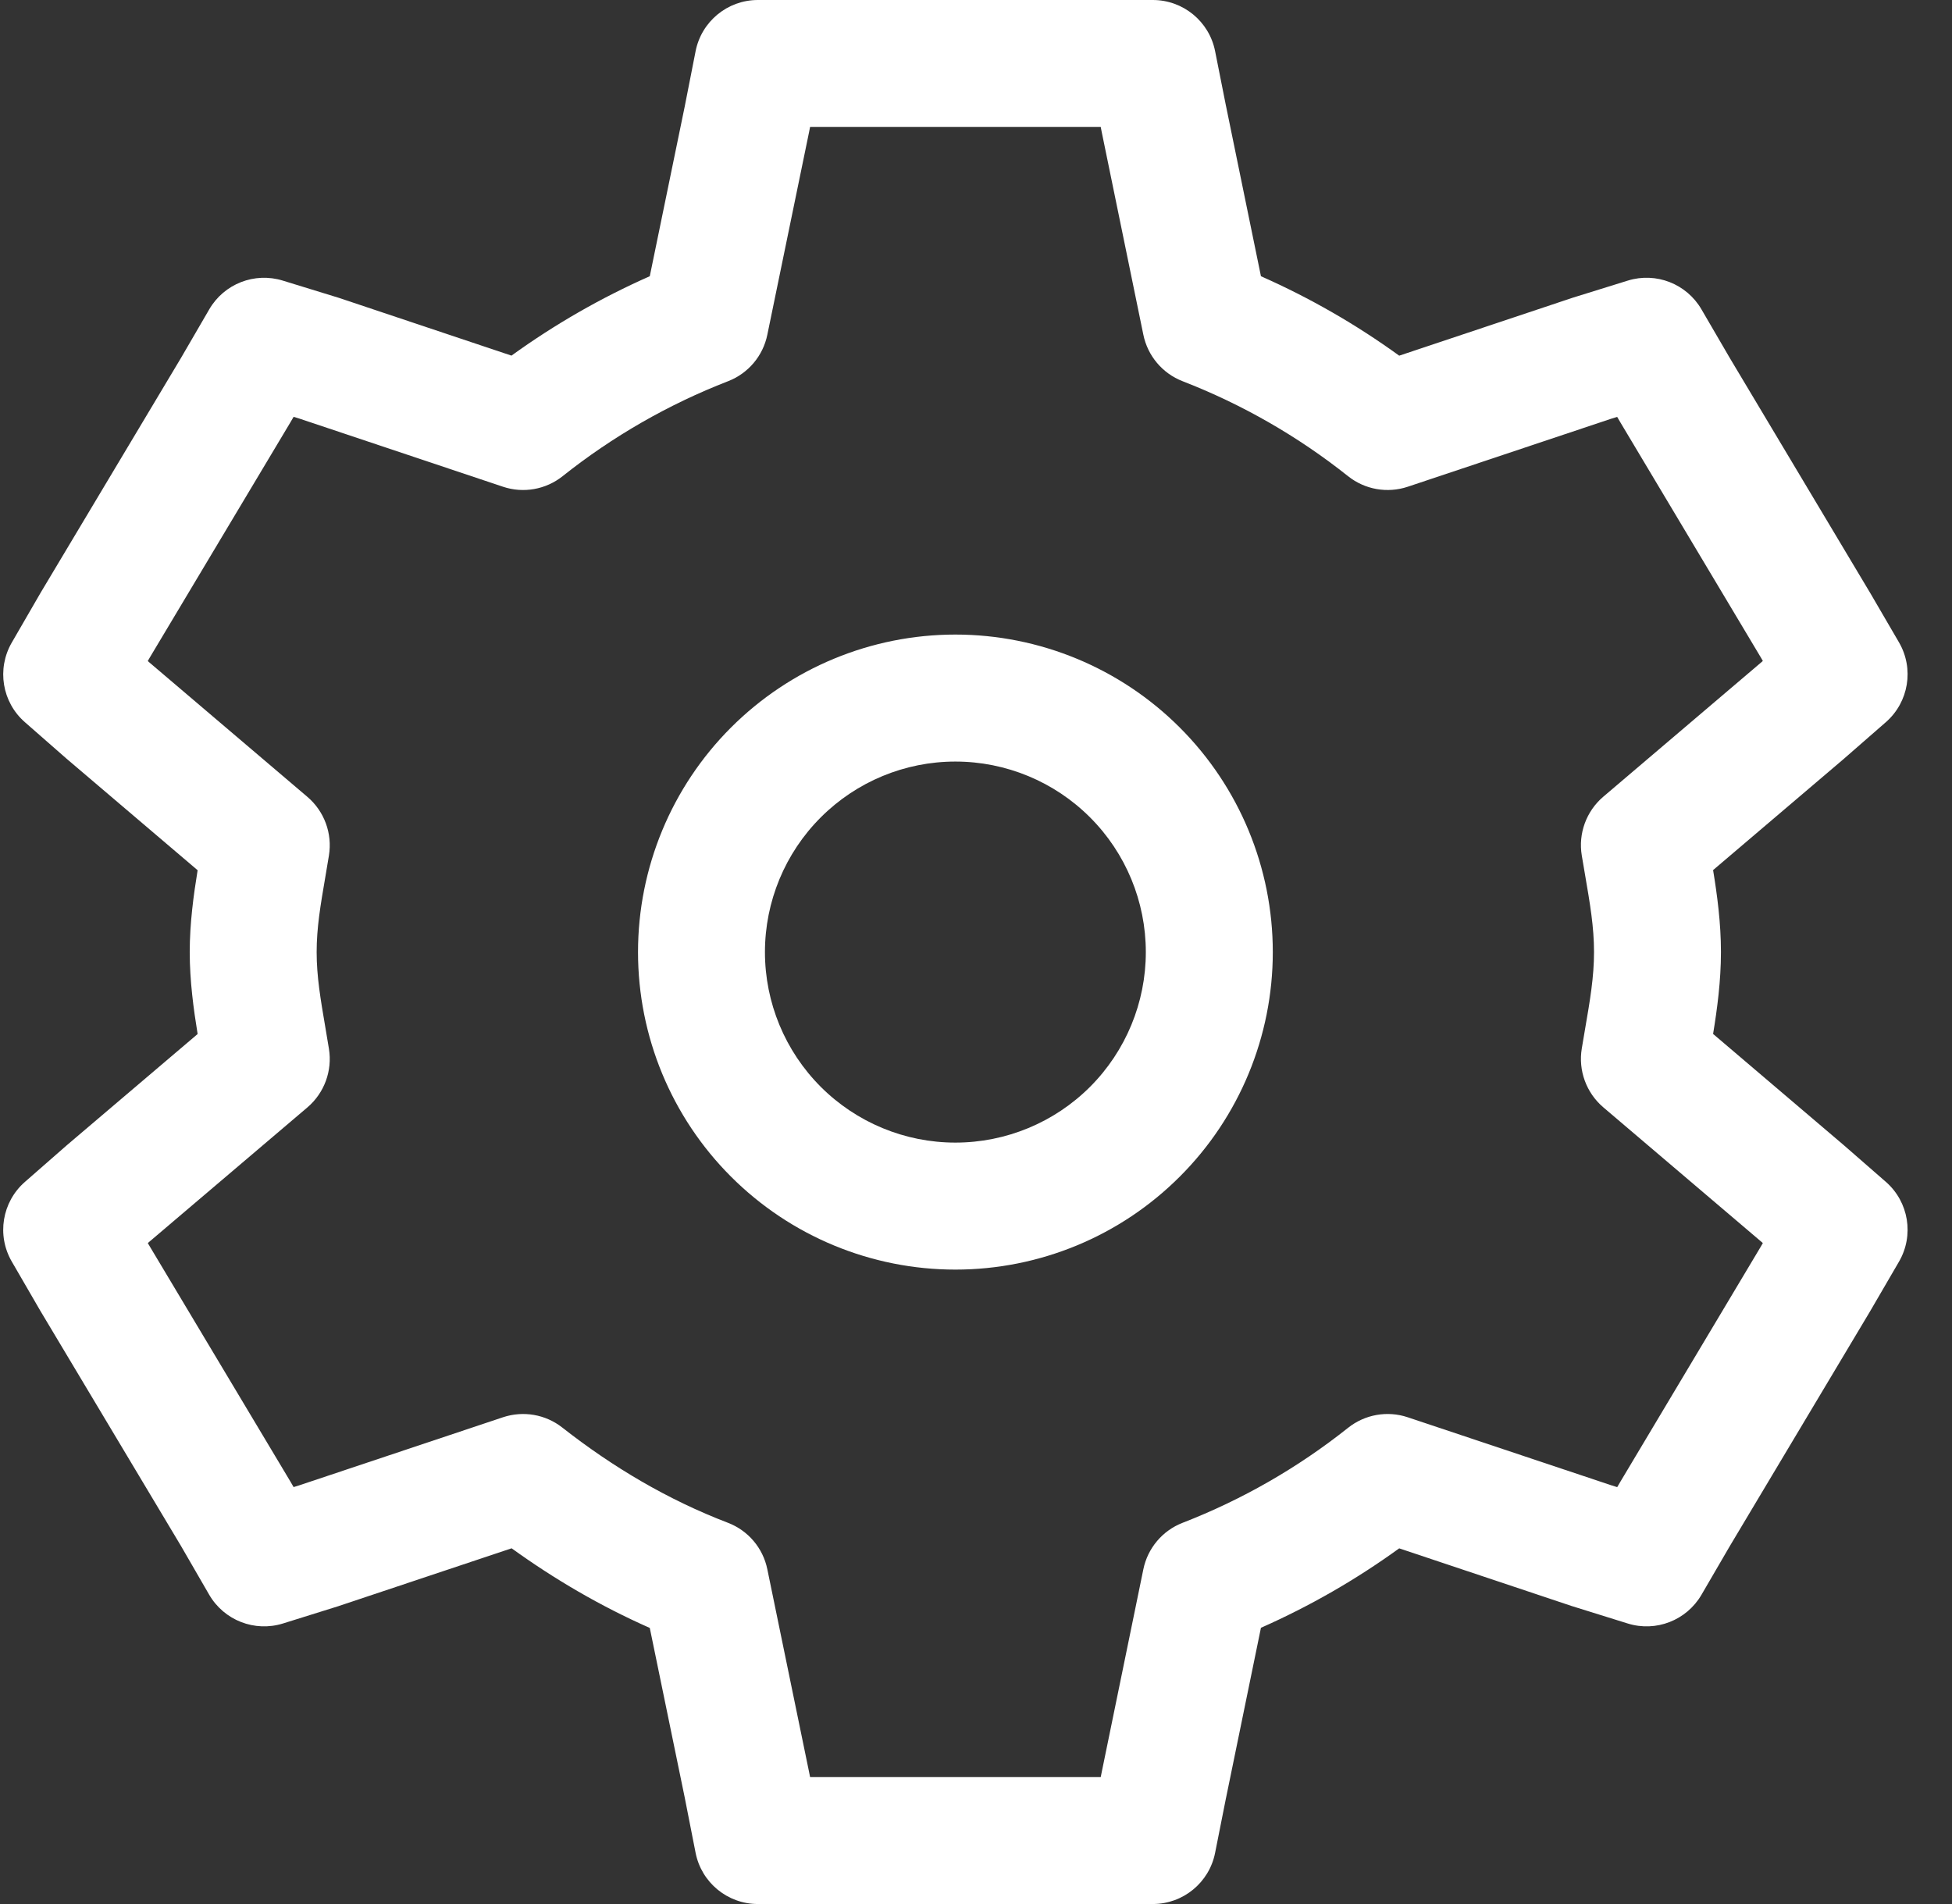 <svg width="41" height="40" viewBox="0 0 41 40" fill="none" xmlns="http://www.w3.org/2000/svg">
<rect x="0" y="0" width="41" height="40" fill="#333333" stroke="none"/>
<path fill-rule="evenodd" clip-rule="evenodd" d="M14.61 1.077C14.733 0.451 15.281 0 15.918 0H24.214C24.85 0 25.398 0.449 25.522 1.074L25.752 2.232L25.754 2.24L26.485 5.803C27.509 6.256 28.482 6.815 29.389 7.472L33.038 6.253L34.19 5.895C34.783 5.711 35.424 5.961 35.737 6.498L36.333 7.521L39.286 12.464L39.886 13.494C40.208 14.047 40.092 14.751 39.611 15.171L38.721 15.948L35.982 18.279C36.068 18.802 36.147 19.393 36.147 19.999C36.147 20.608 36.068 21.198 35.982 21.721L38.733 24.063L39.611 24.829C40.092 25.249 40.208 25.953 39.886 26.506L39.279 27.549L36.333 32.481L35.737 33.505C35.423 34.042 34.781 34.292 34.187 34.106L33.01 33.739L29.389 32.528C28.482 33.185 27.509 33.744 26.485 34.197L25.754 37.76L25.752 37.768L25.522 38.926C25.398 39.55 24.85 40 24.214 40H15.918C15.281 40 14.733 39.549 14.61 38.923L14.382 37.763L13.648 34.2C12.607 33.74 11.64 33.172 10.746 32.527L7.097 33.746L5.945 34.106C5.35 34.292 4.706 34.041 4.393 33.501L3.801 32.477L0.845 27.534L0.248 26.504C-0.073 25.952 0.043 25.25 0.523 24.83L1.412 24.052L4.151 21.723C4.066 21.201 3.985 20.607 3.985 20.001C3.985 19.396 4.066 18.803 4.151 18.282L1.397 15.938L0.523 15.172C0.043 14.753 -0.072 14.052 0.247 13.5L0.854 12.451L3.802 7.519L4.395 6.499C4.707 5.962 5.347 5.712 5.94 5.895L7.123 6.259L10.743 7.471C11.65 6.815 12.624 6.256 13.648 5.803L14.382 2.237L14.61 1.077ZM17.015 2.668L16.995 2.769L16.117 7.033C16.026 7.477 15.716 7.844 15.294 8.008C14.041 8.494 12.869 9.167 11.817 10.004C11.464 10.285 10.992 10.369 10.564 10.225L6.292 8.795L6.167 8.757L6.094 8.882L3.147 13.812L3.104 13.887L3.146 13.924L6.457 16.741C6.812 17.044 6.984 17.51 6.909 17.971C6.883 18.133 6.857 18.286 6.832 18.431C6.731 19.021 6.651 19.49 6.651 20.001C6.651 20.514 6.732 20.986 6.833 21.579C6.857 21.723 6.883 21.874 6.909 22.034C6.984 22.495 6.812 22.962 6.456 23.265L3.146 26.079L3.105 26.115L3.147 26.187L6.104 31.132L6.167 31.241L6.289 31.203L10.565 29.774C10.99 29.633 11.458 29.713 11.81 29.99C12.869 30.821 14.026 31.507 15.287 31.99C15.713 32.152 16.026 32.521 16.117 32.967L16.997 37.242L17.015 37.332H23.12L23.14 37.232L24.015 32.968C24.106 32.524 24.416 32.156 24.838 31.992C26.091 31.506 27.263 30.833 28.315 29.996C28.668 29.715 29.139 29.631 29.567 29.774L33.843 31.203L33.968 31.242L34.04 31.119L36.986 26.186L37.027 26.115L36.986 26.079L33.675 23.262C33.319 22.958 33.147 22.489 33.224 22.027C33.247 21.888 33.27 21.756 33.291 21.63C33.397 21.016 33.481 20.527 33.481 19.999C33.481 19.474 33.397 18.984 33.291 18.368C33.269 18.242 33.247 18.111 33.224 17.973C33.147 17.511 33.319 17.042 33.675 16.738L36.986 13.921L37.027 13.885L36.986 13.814L34.033 8.871L33.967 8.758L33.841 8.797L29.567 10.226C29.139 10.368 28.668 10.285 28.315 10.004C27.263 9.167 26.091 8.494 24.838 8.008C24.416 7.844 24.106 7.476 24.015 7.032L23.138 2.761L23.12 2.668H17.015Z" fill="white"/>
<path fill-rule="evenodd" clip-rule="evenodd" d="M20.067 15.999C19.006 15.999 17.989 16.421 17.239 17.172C16.489 17.922 16.067 18.94 16.067 20.002C16.067 21.063 16.489 22.081 17.239 22.832C17.989 23.582 19.006 24.004 20.067 24.004C21.128 24.004 22.146 23.582 22.896 22.832C23.646 22.081 24.067 21.063 24.067 20.002C24.067 18.94 23.646 17.922 22.896 17.172C22.146 16.421 21.128 15.999 20.067 15.999ZM15.353 15.285C16.604 14.034 18.299 13.331 20.067 13.331C21.835 13.331 23.531 14.034 24.781 15.285C26.032 16.536 26.734 18.232 26.734 20.002C26.734 21.771 26.032 23.468 24.781 24.718C23.531 25.97 21.835 26.672 20.067 26.672C18.299 26.672 16.604 25.97 15.353 24.718C14.103 23.468 13.401 21.771 13.401 20.002C13.401 18.232 14.103 16.536 15.353 15.285Z" fill="white"/>
</svg>
